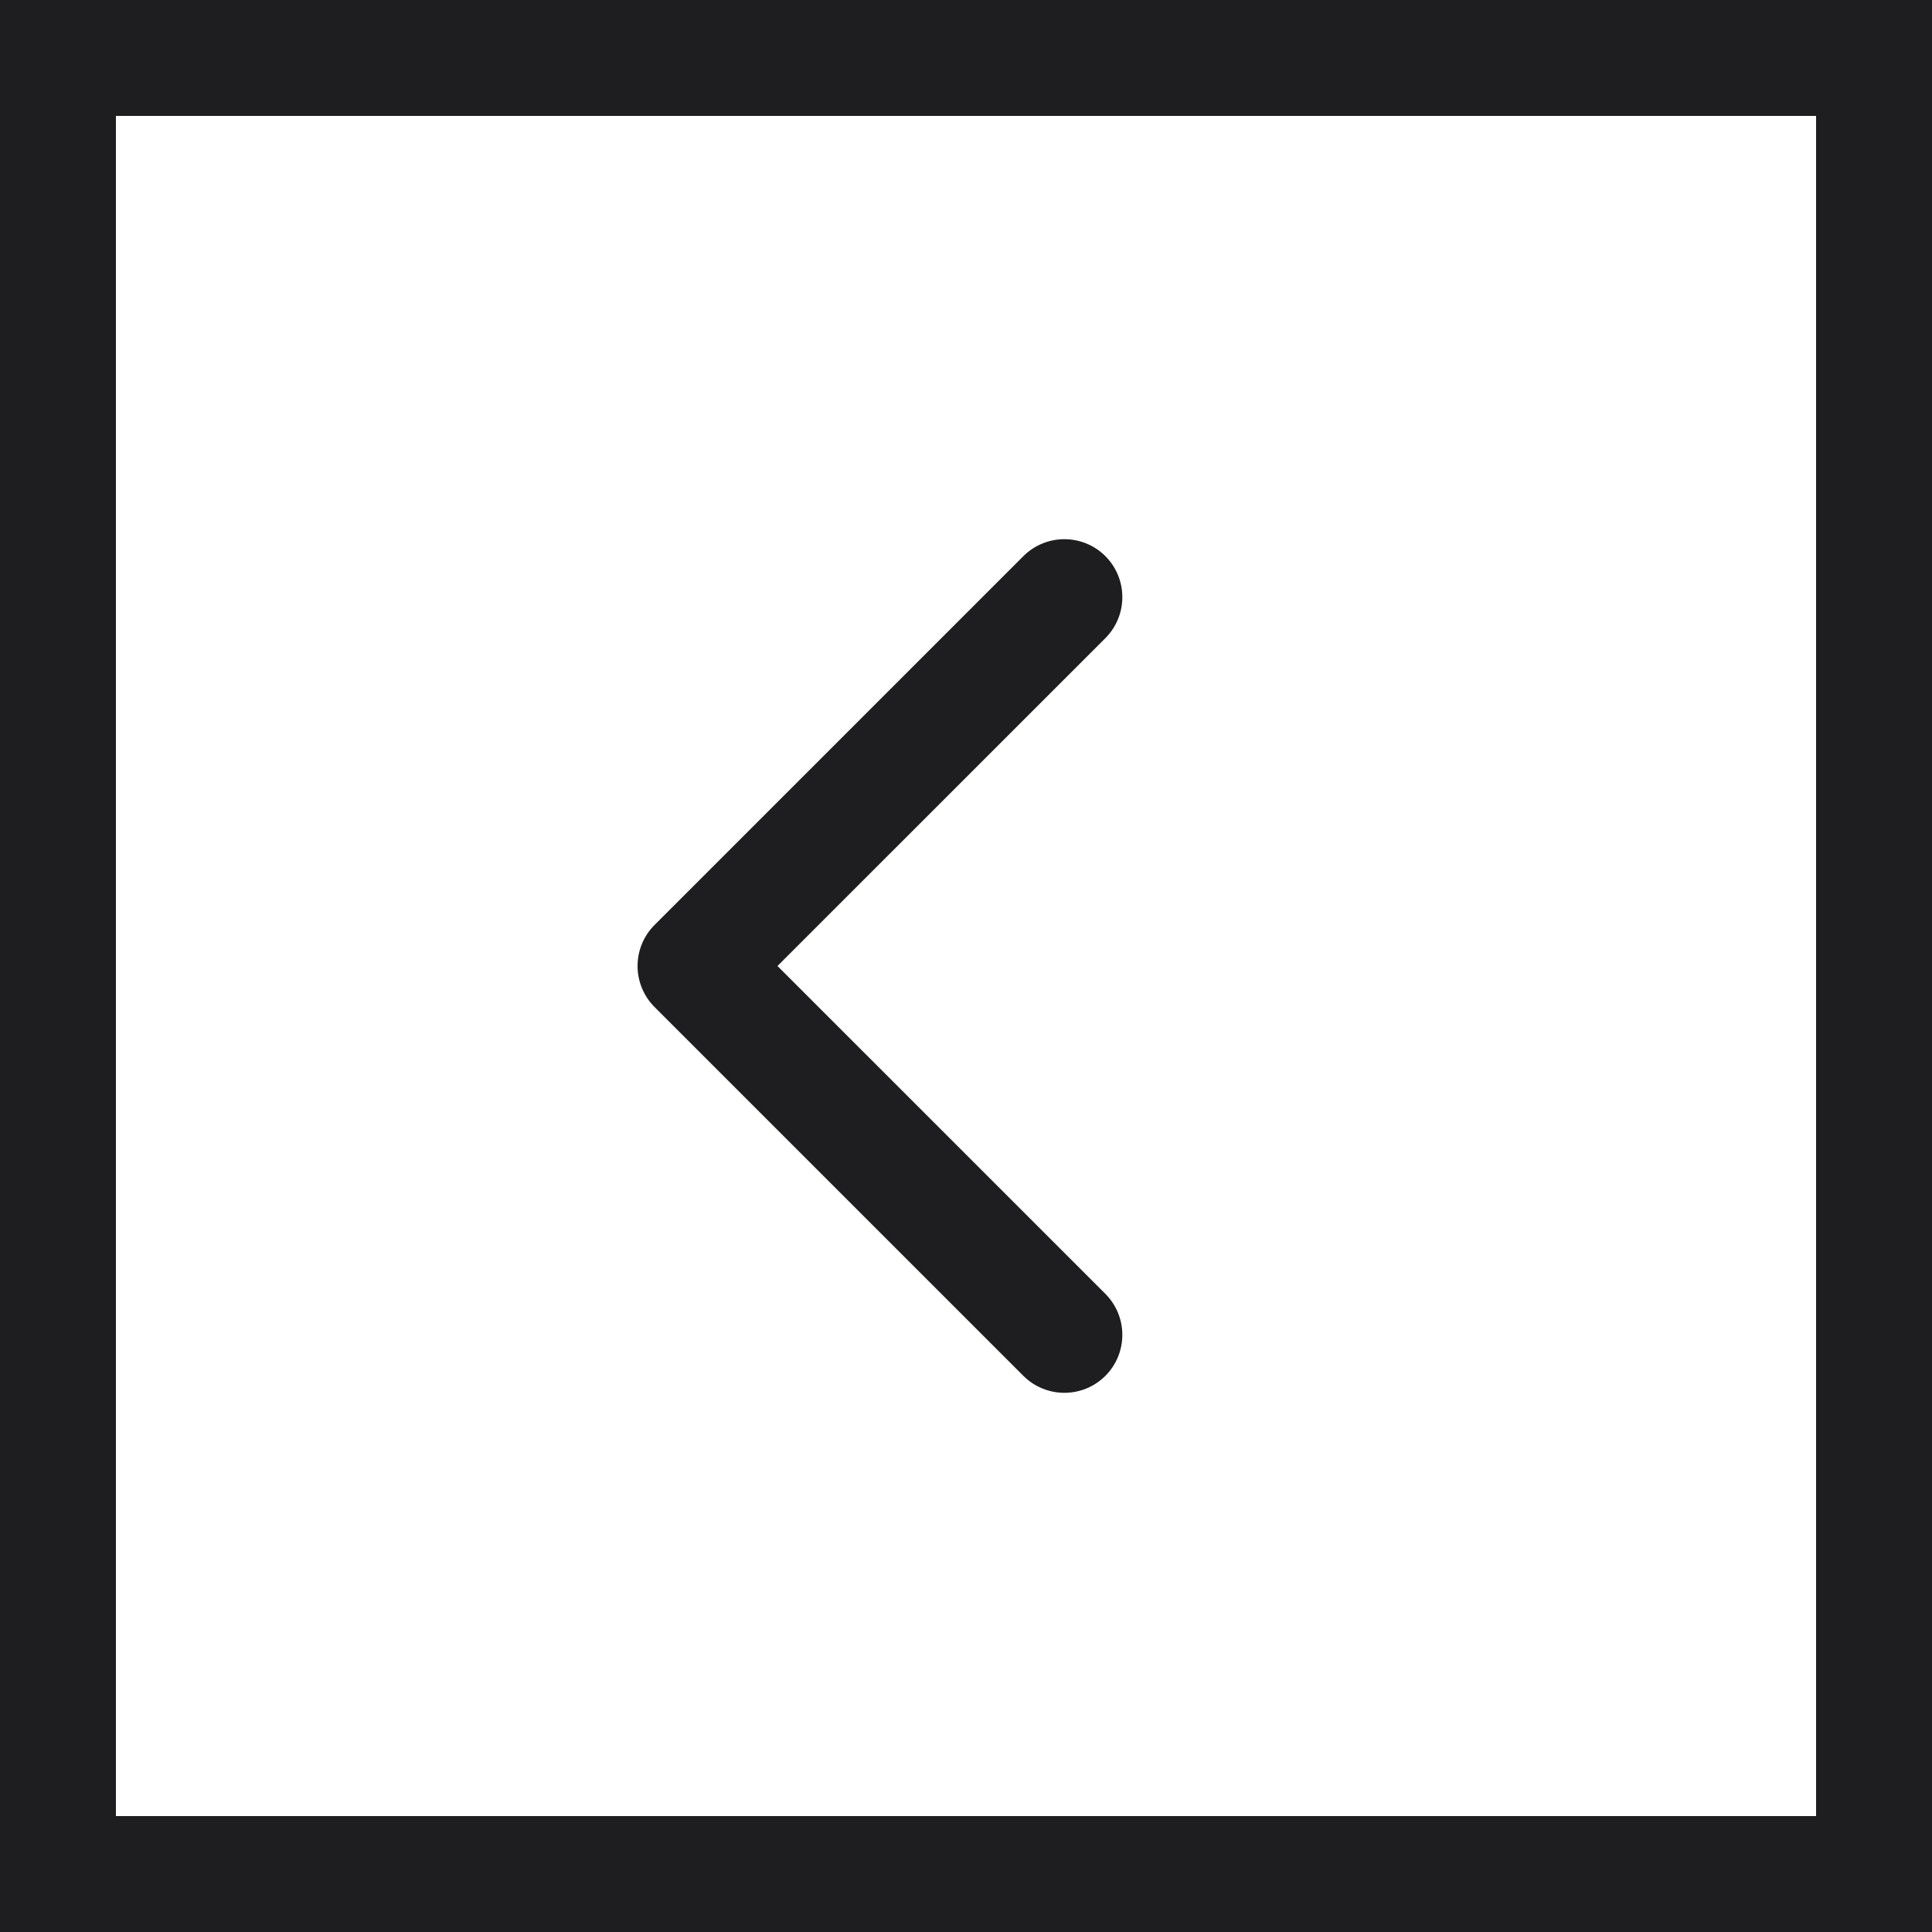 <?xml version="1.0" encoding="UTF-8"?> <svg xmlns="http://www.w3.org/2000/svg" width="50" height="50" viewBox="0 0 50 50" fill="none"> <rect x="-1.5" y="1.5" width="47" height="47" transform="matrix(-1 0 0 1 47 0)" stroke="#1E1E20" stroke-width="3"></rect> <path d="M16.939 26.061C16.354 25.475 16.354 24.525 16.939 23.939L26.485 14.393C27.071 13.808 28.021 13.808 28.607 14.393C29.192 14.979 29.192 15.929 28.607 16.515L20.121 25L28.607 33.485C29.192 34.071 29.192 35.021 28.607 35.607C28.021 36.192 27.071 36.192 26.485 35.607L16.939 26.061ZM20 26.5H18V23.5H20V26.5Z" fill="#1E1E20"></path> </svg> 